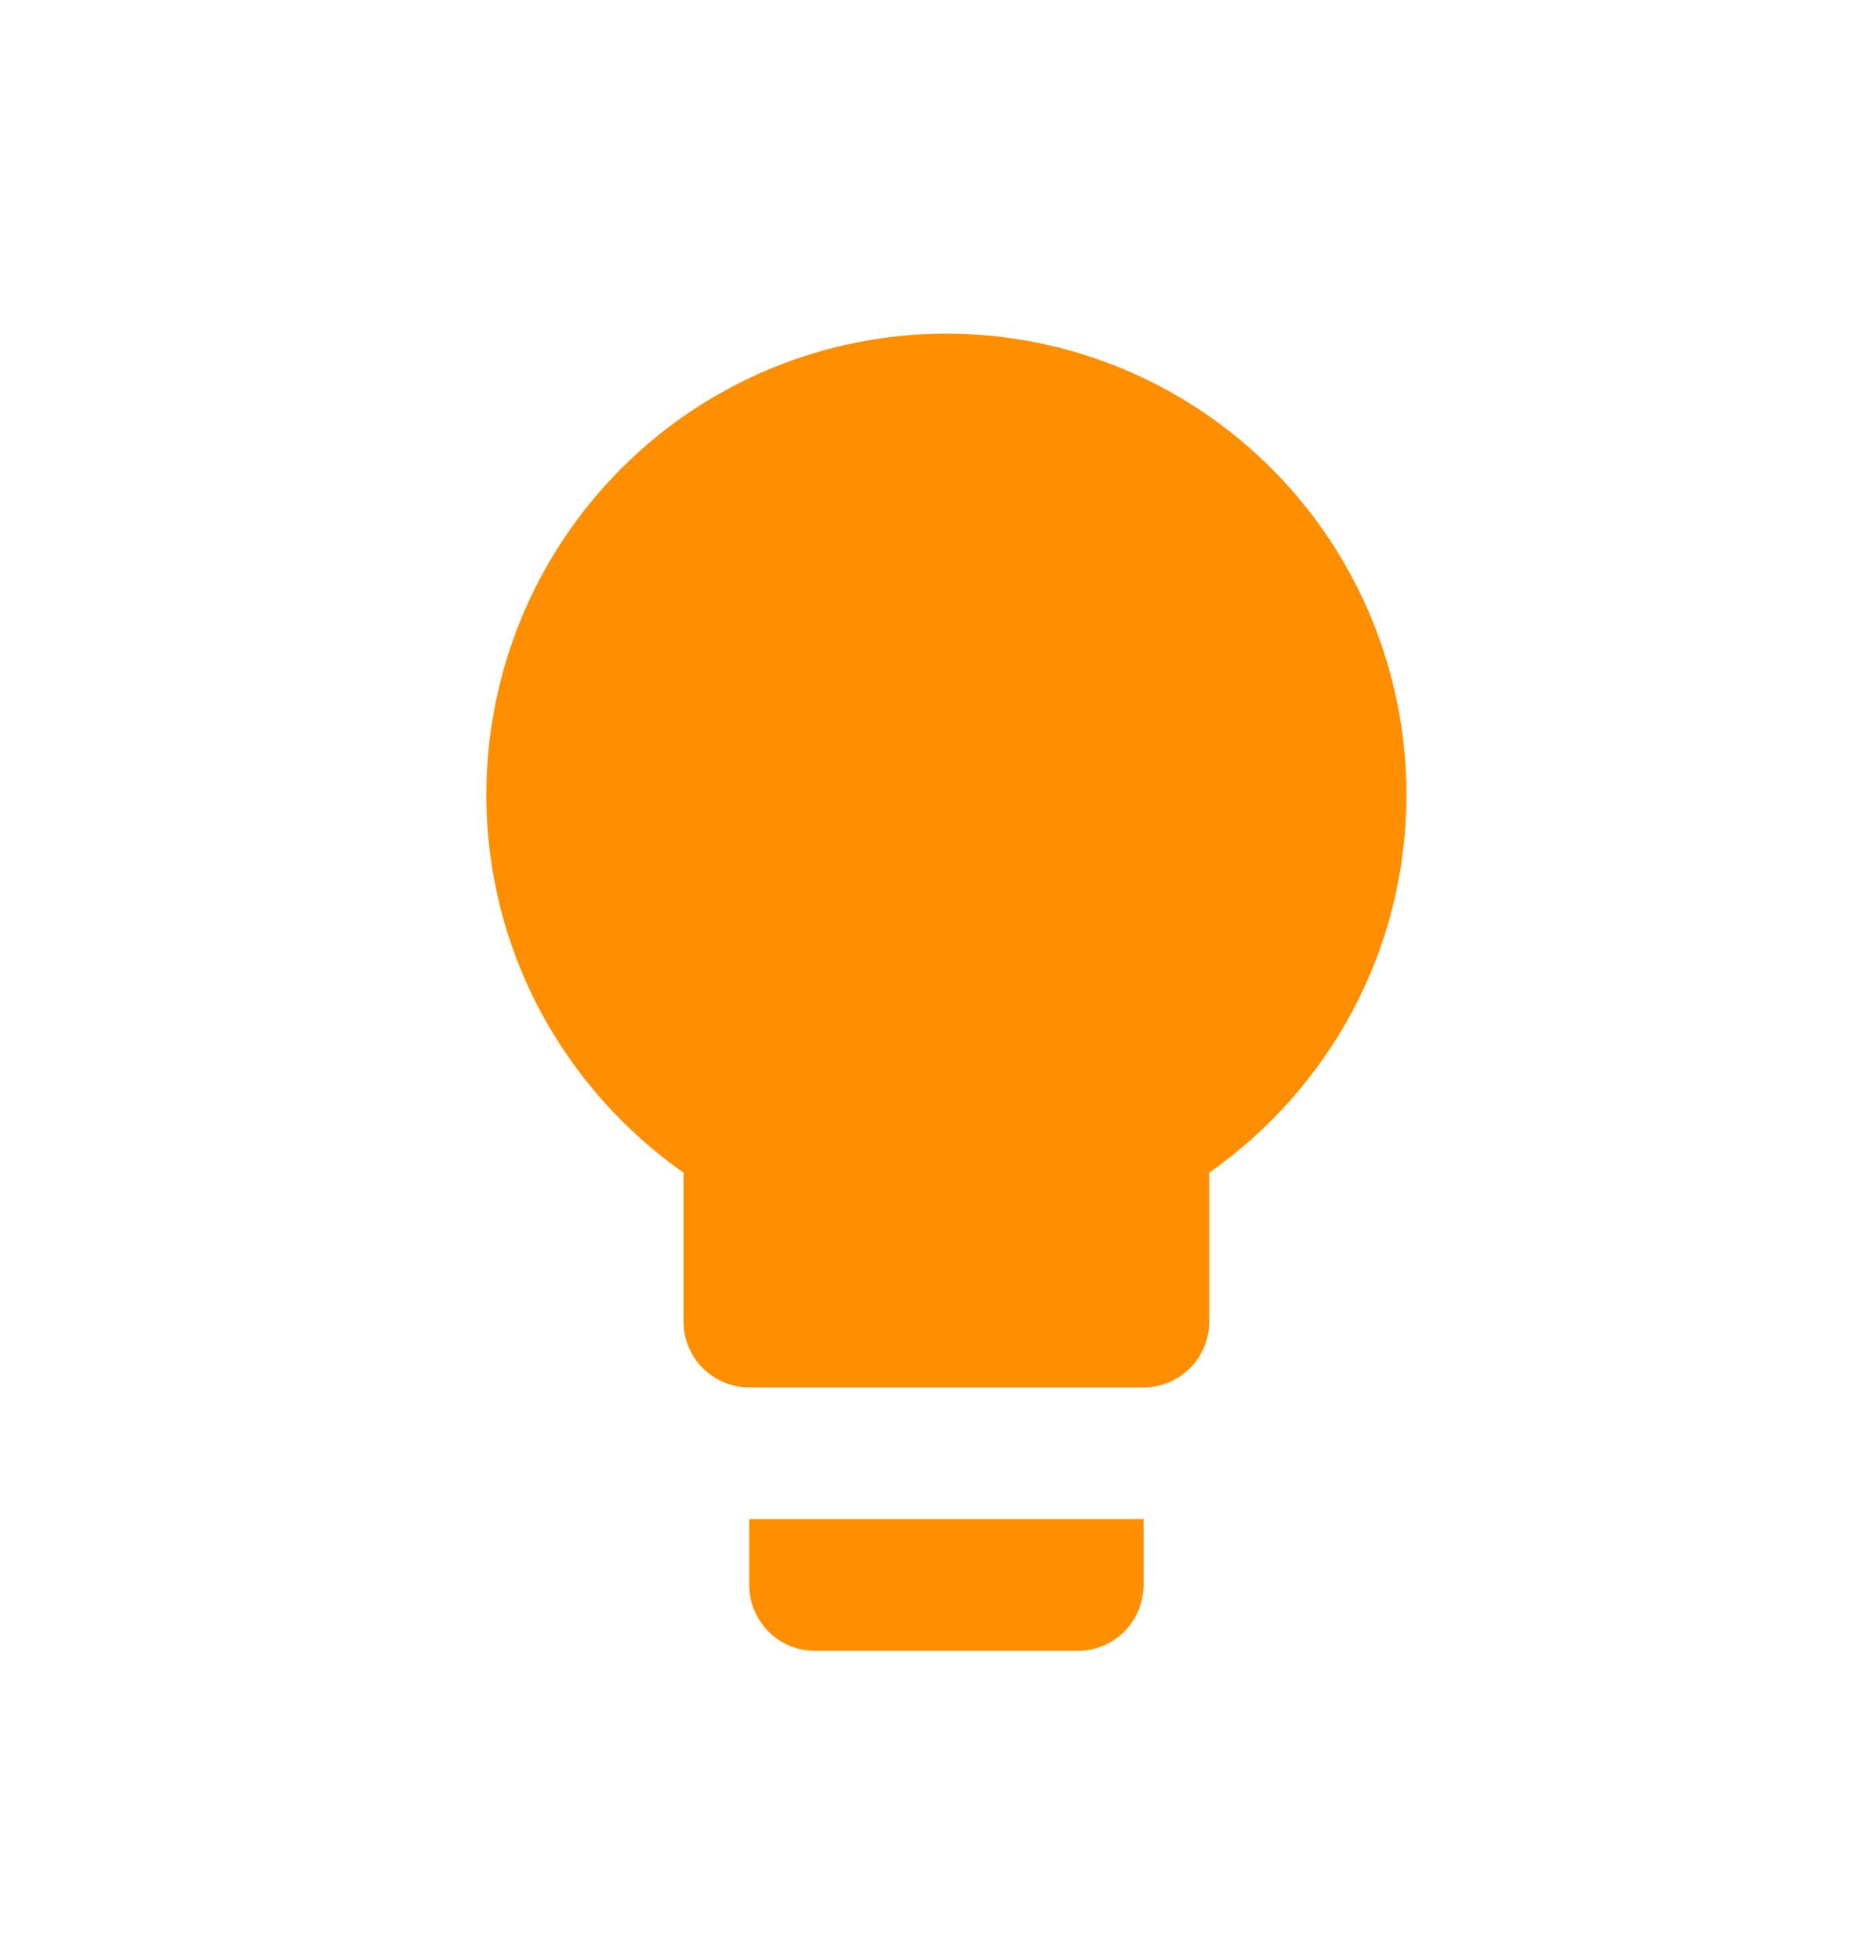 <svg width="135" height="141" viewBox="0 0 135 141" fill="none" xmlns="http://www.w3.org/2000/svg">
<path d="M68.104 24C59.325 24 50.904 27.494 44.696 33.714C38.488 39.933 35 48.368 35 57.164C35 68.44 40.628 78.342 49.188 84.359V95.066C49.188 96.322 49.686 97.528 50.573 98.416C51.46 99.305 52.663 99.804 53.917 99.804H82.292C83.546 99.804 84.749 99.305 85.636 98.416C86.523 97.528 87.021 96.322 87.021 95.066V84.359C95.581 78.342 101.209 68.44 101.209 57.164C101.209 48.368 97.721 39.933 91.513 33.714C85.304 27.494 76.884 24 68.104 24ZM53.917 114.017C53.917 115.273 54.415 116.478 55.302 117.367C56.189 118.255 57.392 118.755 58.646 118.755H77.563C78.817 118.755 80.02 118.255 80.907 117.367C81.794 116.478 82.292 115.273 82.292 114.017V109.279H53.917V114.017Z" fill="#FF8E01"/>
</svg>

